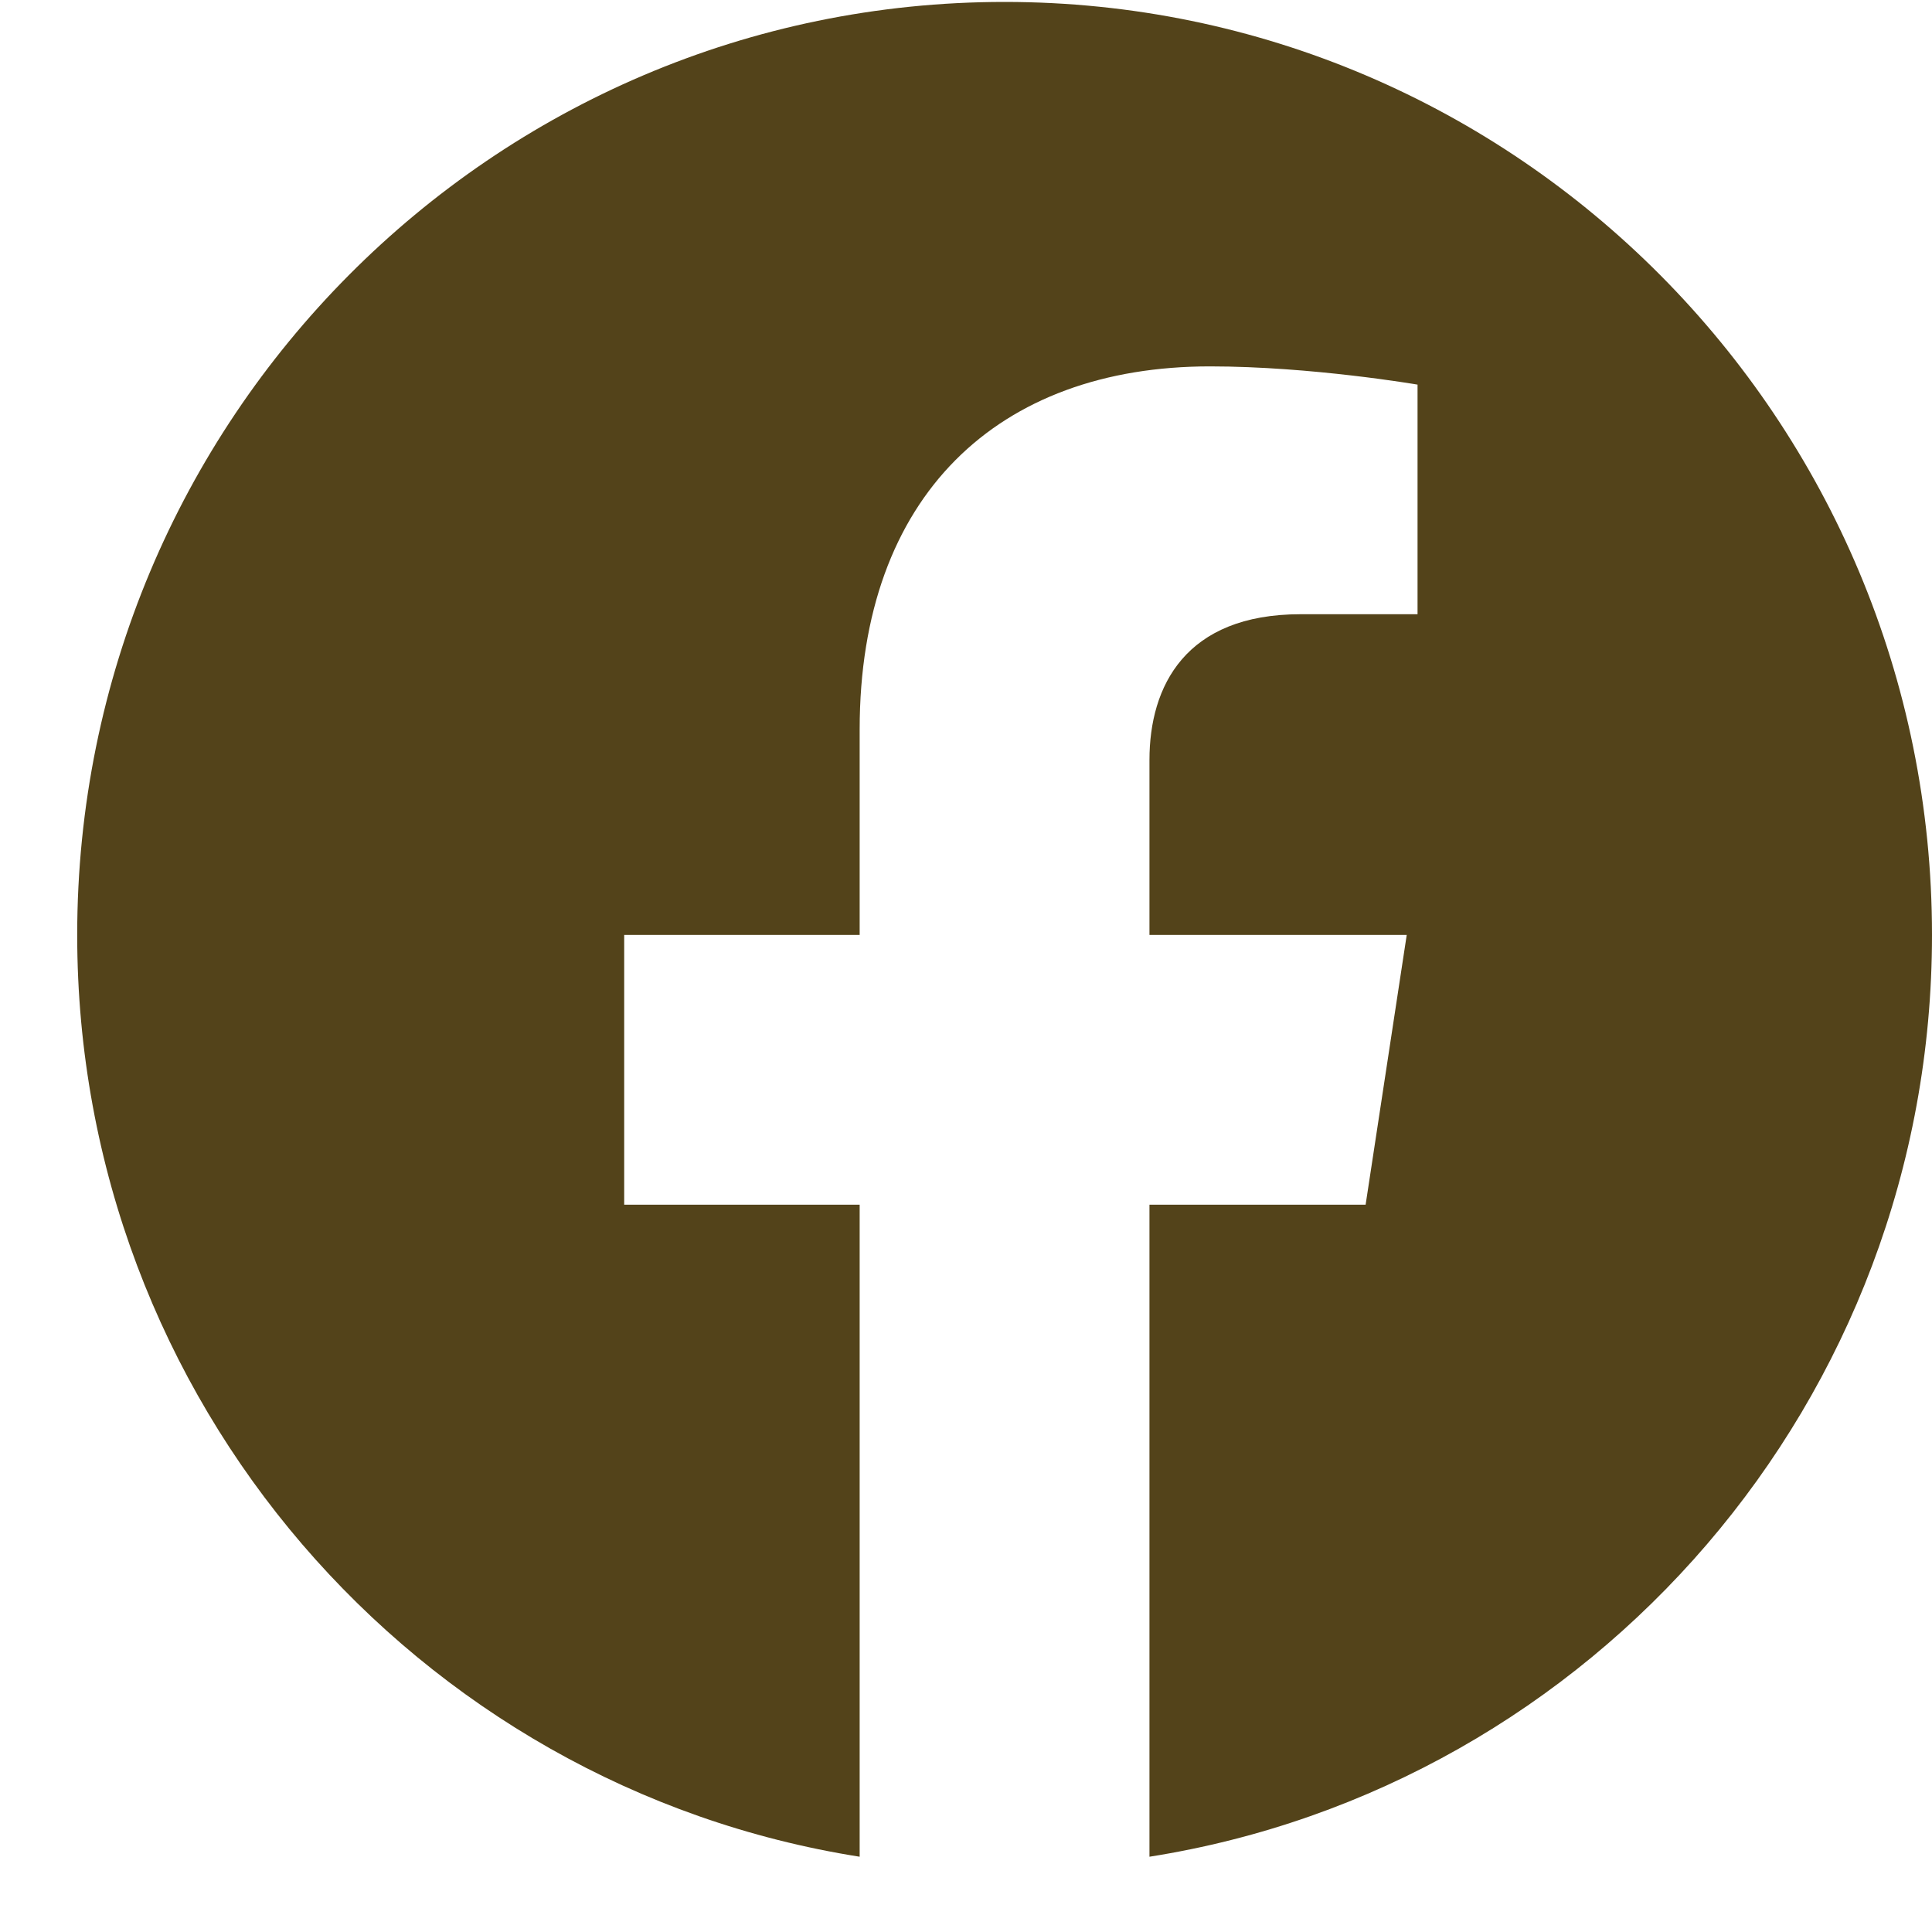 <svg width="25" height="25" viewBox="0 0 25 25" fill="none" xmlns="http://www.w3.org/2000/svg">
<path d="M25 12.098C25 5.43 19.627 0.025 12.999 0.025C6.371 0.025 0.999 5.43 0.999 12.098C0.999 18.125 5.387 23.12 11.124 24.026V15.589H8.077V12.098H11.124V9.438C11.124 6.412 12.916 4.741 15.657 4.741C16.97 4.741 18.343 4.977 18.343 4.977V7.948H16.83C15.339 7.948 14.874 8.879 14.874 9.834V12.098H18.203L17.671 15.589H14.874V24.026C20.611 23.12 25 18.125 25 12.098Z" fill="#53431A"/>
</svg>
